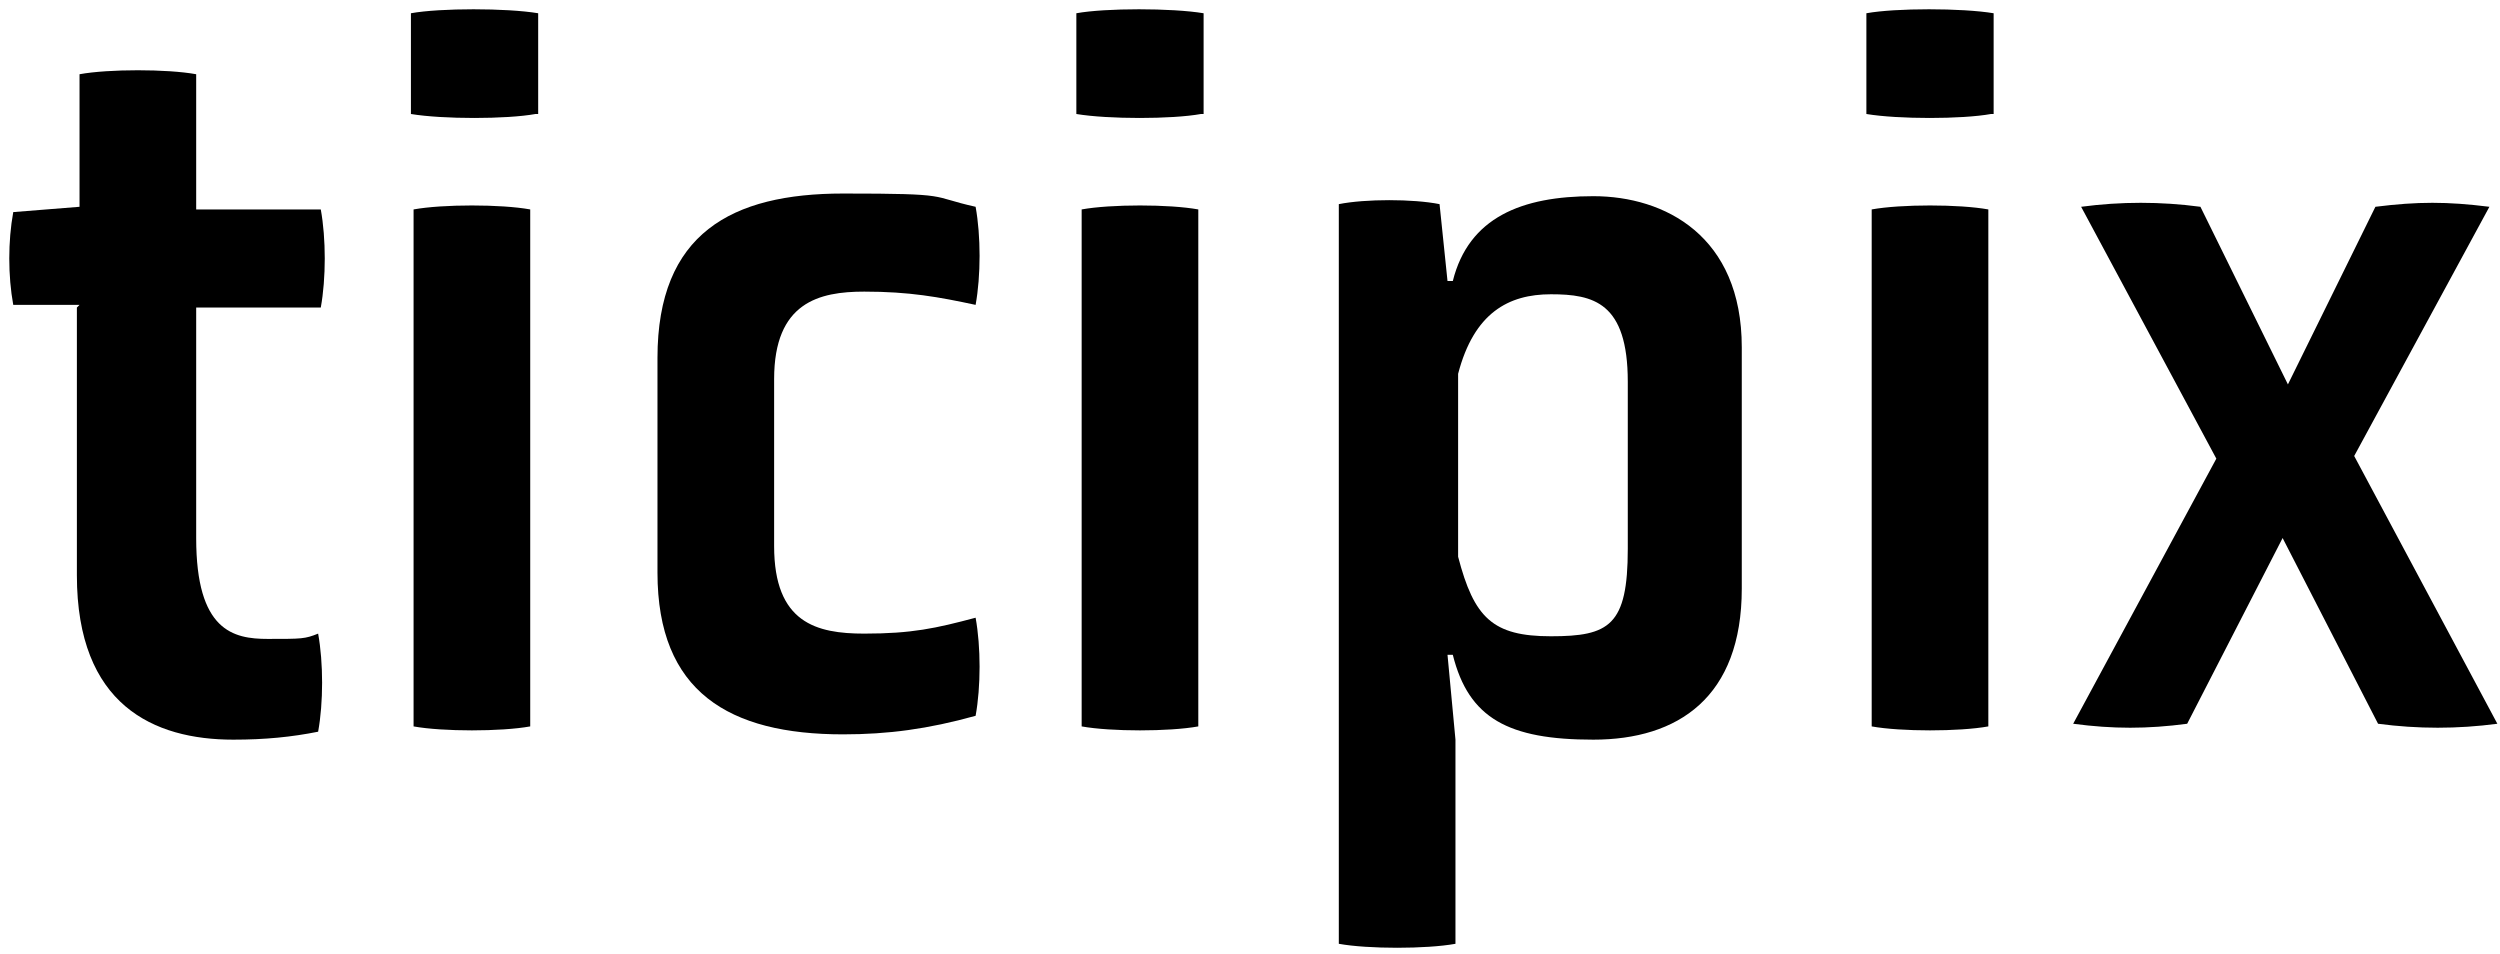 <?xml version="1.0" encoding="UTF-8"?>
<svg xmlns="http://www.w3.org/2000/svg" version="1.1" viewBox="0 0 94.3 36">
  <!-- Generator: Adobe Illustrator 28.6.0, SVG Export Plug-In . SVG Version: 1.2.0 Build 709)  -->
  <g>
    <g id="katman_1">
      <g>
        <path d="M3,11.5H.5c-.2-1.1-.2-2.4,0-3.5l2.5-.2V2.8c1.1-.2,3.3-.2,4.4,0v5.1h4.7c.2,1.1.2,2.6,0,3.7h-4.7v8.7c0,3.5,1.4,3.8,2.7,3.8s1.4,0,1.9-.2c.2,1.1.2,2.6,0,3.7-1,.2-2,.3-3.2.3-3,0-5.9-1.3-5.9-6.2v-10.1Z"/>
        <path d="M20.2,4.3c-1.1.2-3.5.2-4.7,0V.5c1.1-.2,3.6-.2,4.8,0v3.8ZM15.6,7.9c1.1-.2,3.3-.2,4.4,0v19.5c-1.1.2-3.3.2-4.4,0V7.9Z"/>
        <path d="M24.8,13.5c0-4.7,2.8-6.2,7-6.2s3.2.1,5,.5c.2,1.1.2,2.6,0,3.7-1.4-.3-2.5-.5-4.2-.5s-3.4.4-3.4,3.3v6.3c0,2.9,1.6,3.3,3.4,3.3s2.7-.2,4.2-.6c.2,1.1.2,2.6,0,3.7-1.8.5-3.3.7-5,.7-4.3,0-7-1.6-7-6.1v-8.2Z"/>
        <path d="M45.3,4.3c-1.1.2-3.5.2-4.7,0V.5c1.1-.2,3.6-.2,4.8,0v3.8ZM40.8,7.9c1.1-.2,3.3-.2,4.4,0v19.5c-1.1.2-3.3.2-4.4,0V7.9Z"/>
        <path d="M50.5,7.7c1-.2,2.8-.2,3.8,0l.3,2.9h.2c.6-2.4,2.6-3.2,5.3-3.2s5.6,1.5,5.6,5.7v9.1c0,4.1-2.4,5.7-5.6,5.7s-4.7-.8-5.3-3.2h-.2l.3,3.2v7.7c-1.1.2-3.3.2-4.4,0V7.7ZM61.4,14.4c0-3-1.3-3.3-2.9-3.3s-2.9.7-3.5,3v6.9c.6,2.3,1.3,3,3.5,3s2.9-.4,2.9-3.3v-6.3Z"/>
        <path d="M75.1,4.3c-1.1.2-3.5.2-4.7,0V.5c1.1-.2,3.6-.2,4.8,0v3.8ZM70.6,7.9c1.1-.2,3.3-.2,4.4,0v19.5c-1.1.2-3.3.2-4.4,0V7.9Z"/>
        <path d="M86.2,20.1l-3.7,7.2c-1.5.2-2.8.2-4.3,0l5.4-10-5.1-9.5c1.5-.2,3-.2,4.5,0l3.3,6.7,3.3-6.7c1.6-.2,2.7-.2,4.3,0l-5.1,9.4,5.4,10.1c-1.5.2-3,.2-4.5,0l-3.7-7.2Z"/>
      </g>
    </g>
  </g>
</svg>